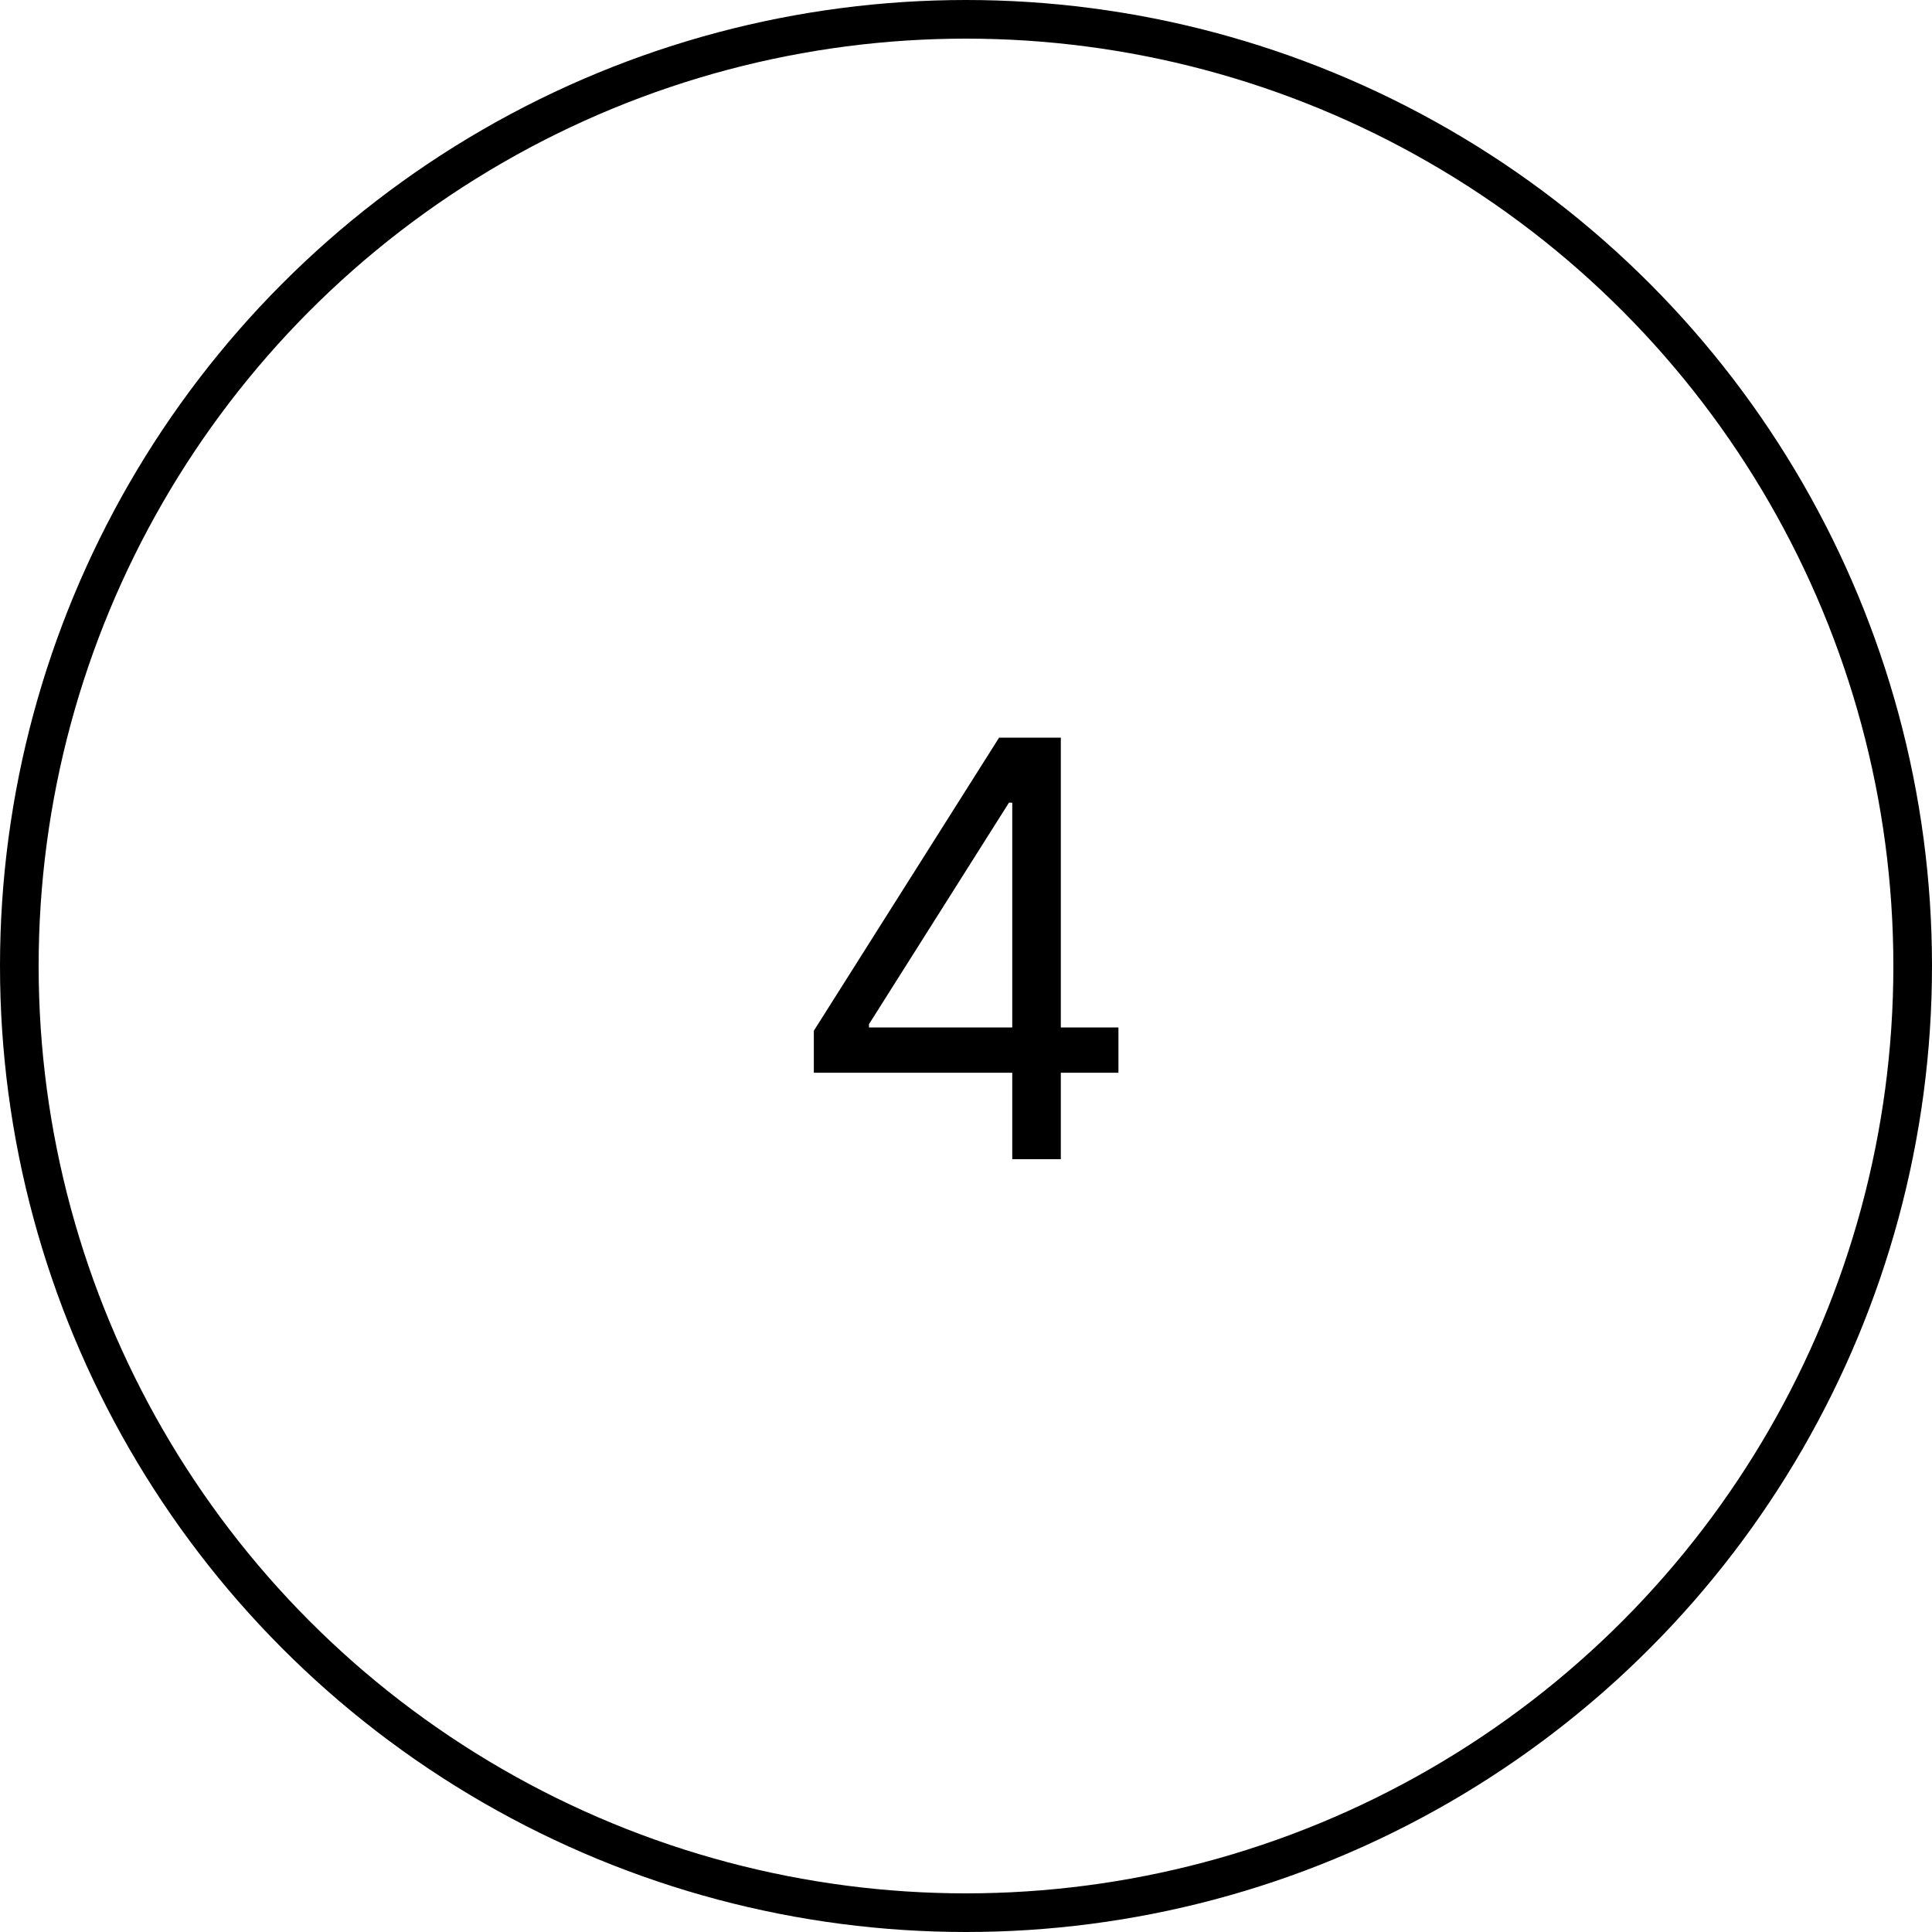 <?xml version="1.0" encoding="UTF-8"?> <svg xmlns="http://www.w3.org/2000/svg" width="50" height="50" viewBox="0 0 50 50" fill="none"><circle cx="25" cy="25" r="24.5" stroke="black"></circle><path d="M21.062 27.763V26.676L25.856 19.091H26.644V20.774H26.111L22.489 26.506V26.591H28.945V27.763H21.062ZM26.197 30V27.433V26.927V19.091H27.454V30H26.197Z" fill="black"></path></svg> 